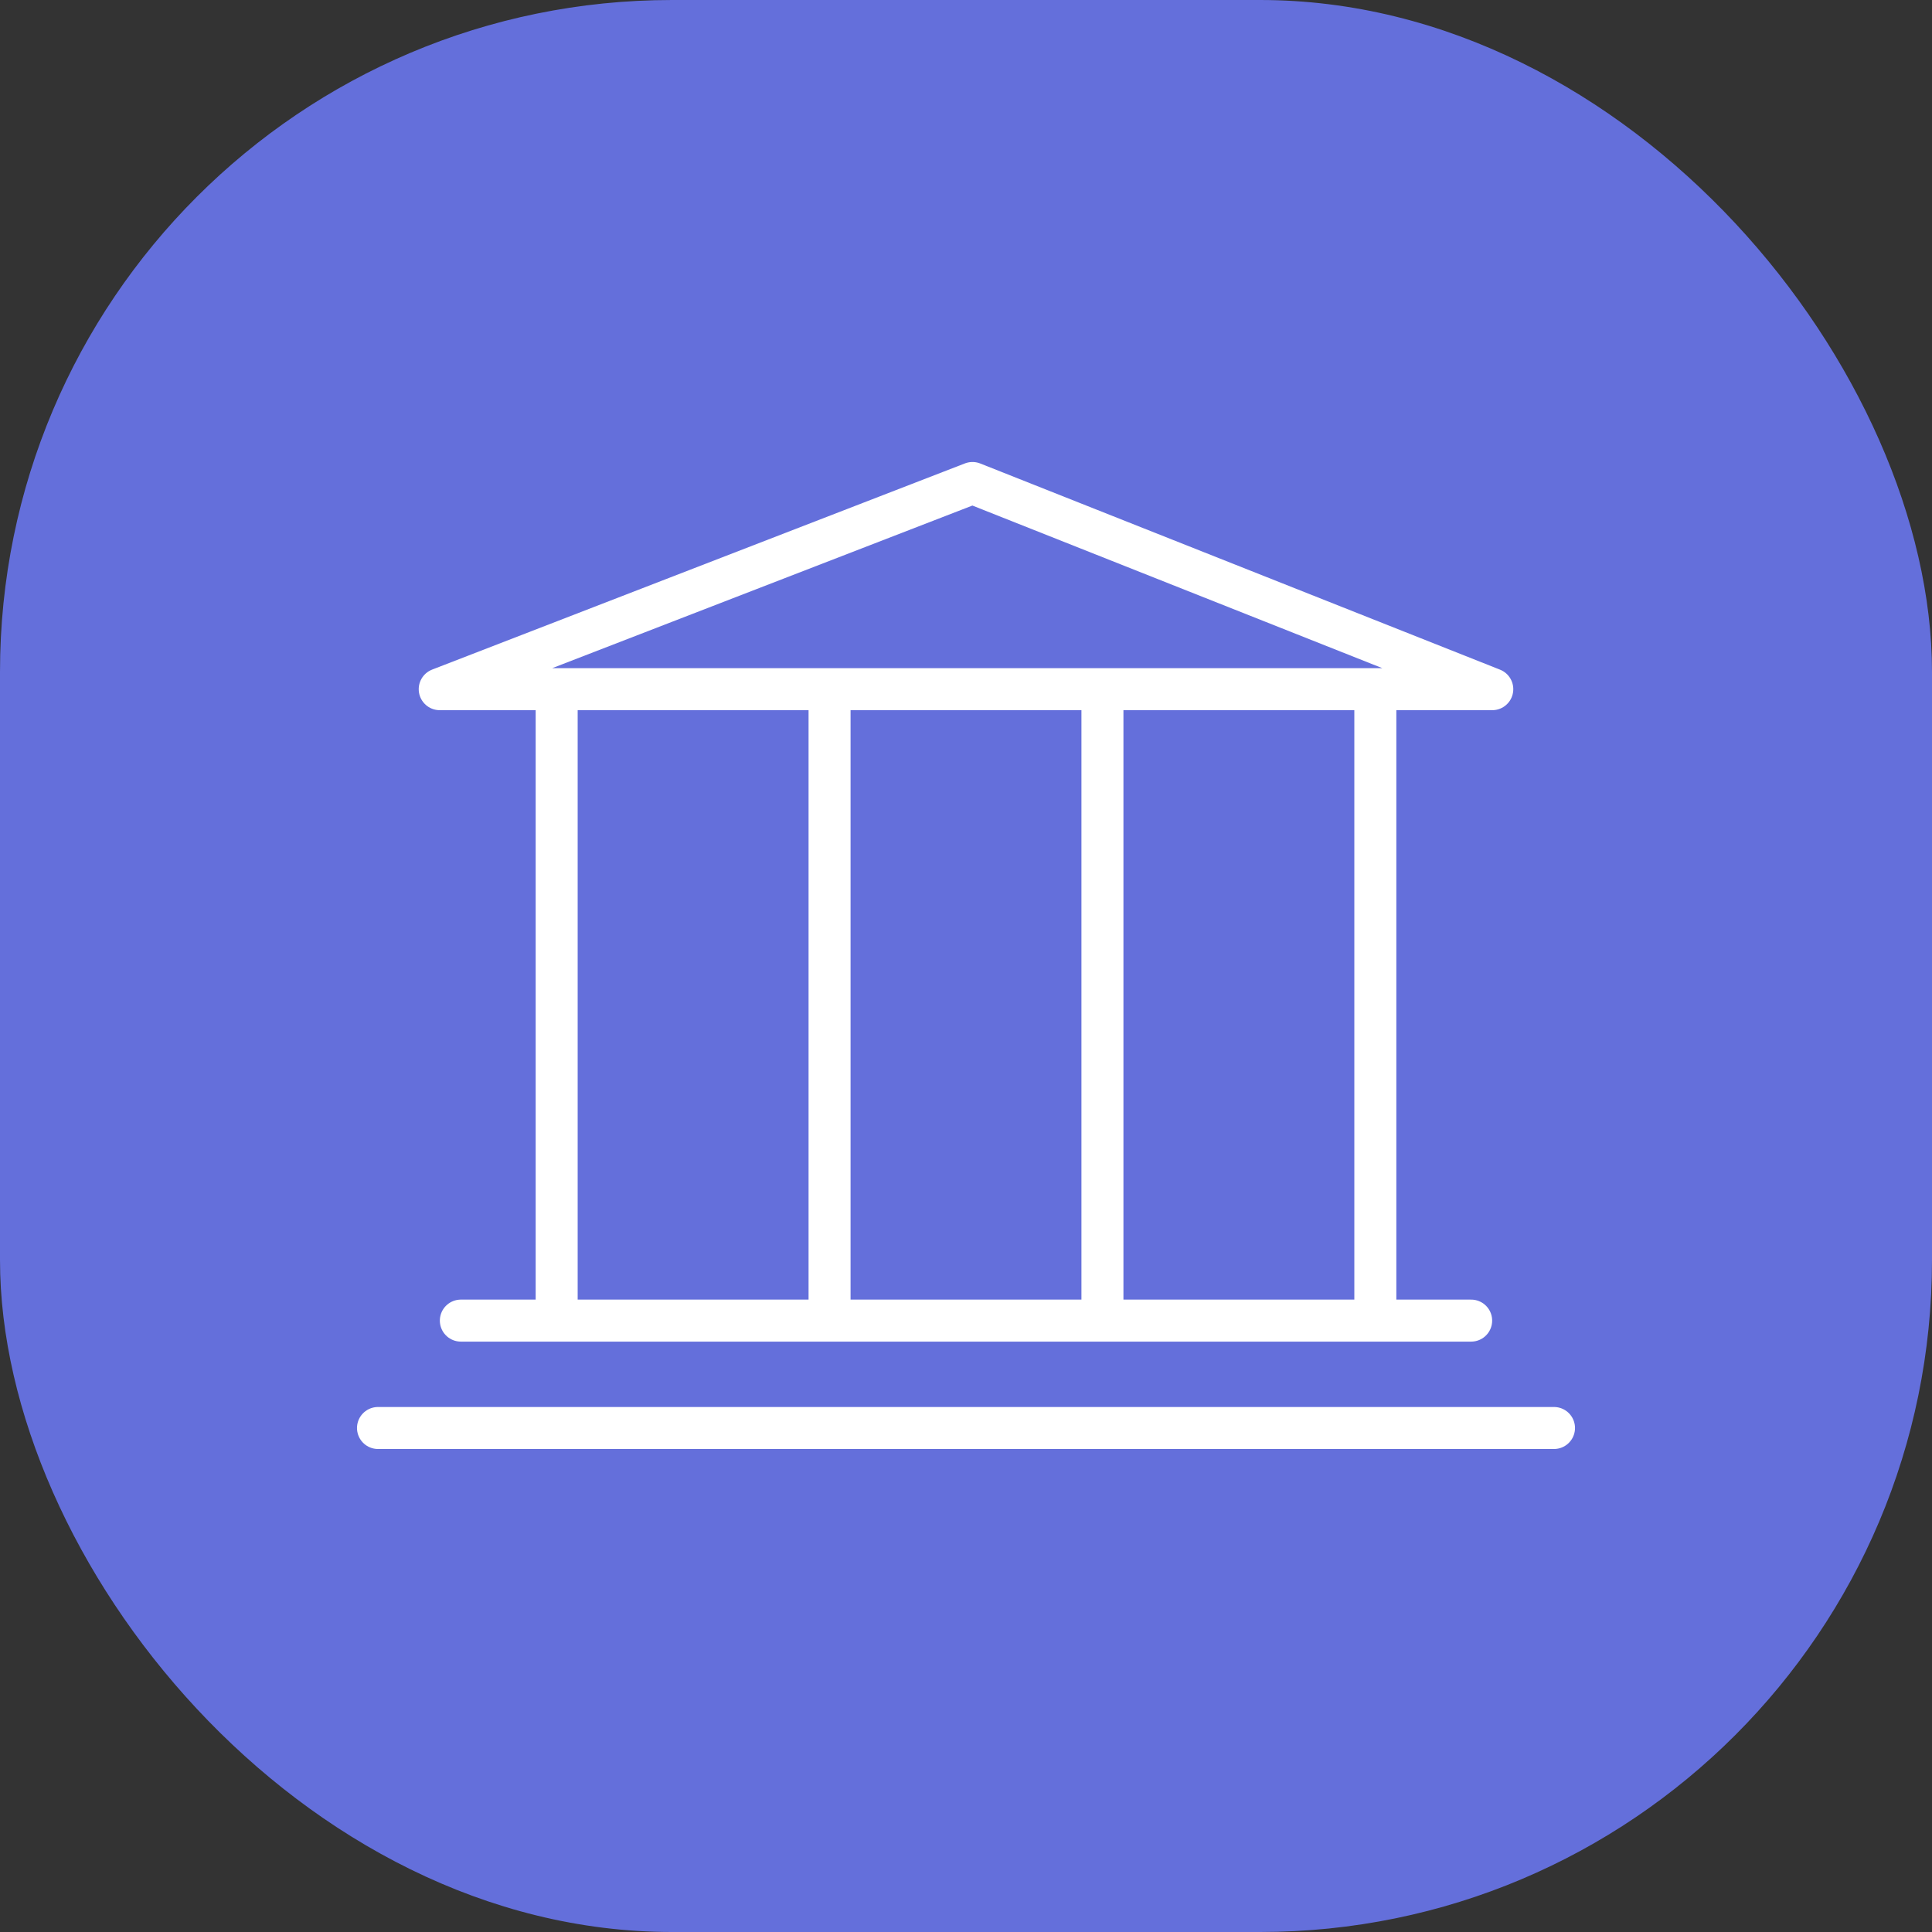 <svg width="92" height="92" viewBox="0 0 92 92" fill="none" xmlns="http://www.w3.org/2000/svg">
<rect x="0" y="0" width="92" height="92" fill="#333333" stroke="none"/>
<rect width="92" height="92" rx="32" fill="#646FDB"/>
<path d="M26.508 32.818H20.939L46.309 23L71.061 32.818H65.492M26.508 32.818V62.886M26.508 32.818H39.503M65.492 32.818V62.886M65.492 32.818H52.497M39.503 32.818V62.886M39.503 32.818H52.497M52.497 32.818V62.886M21.945 62.886H70.055M18 68H74" stroke="white" stroke-width="2" stroke-linecap="round" stroke-linejoin="round"/>
</svg>
